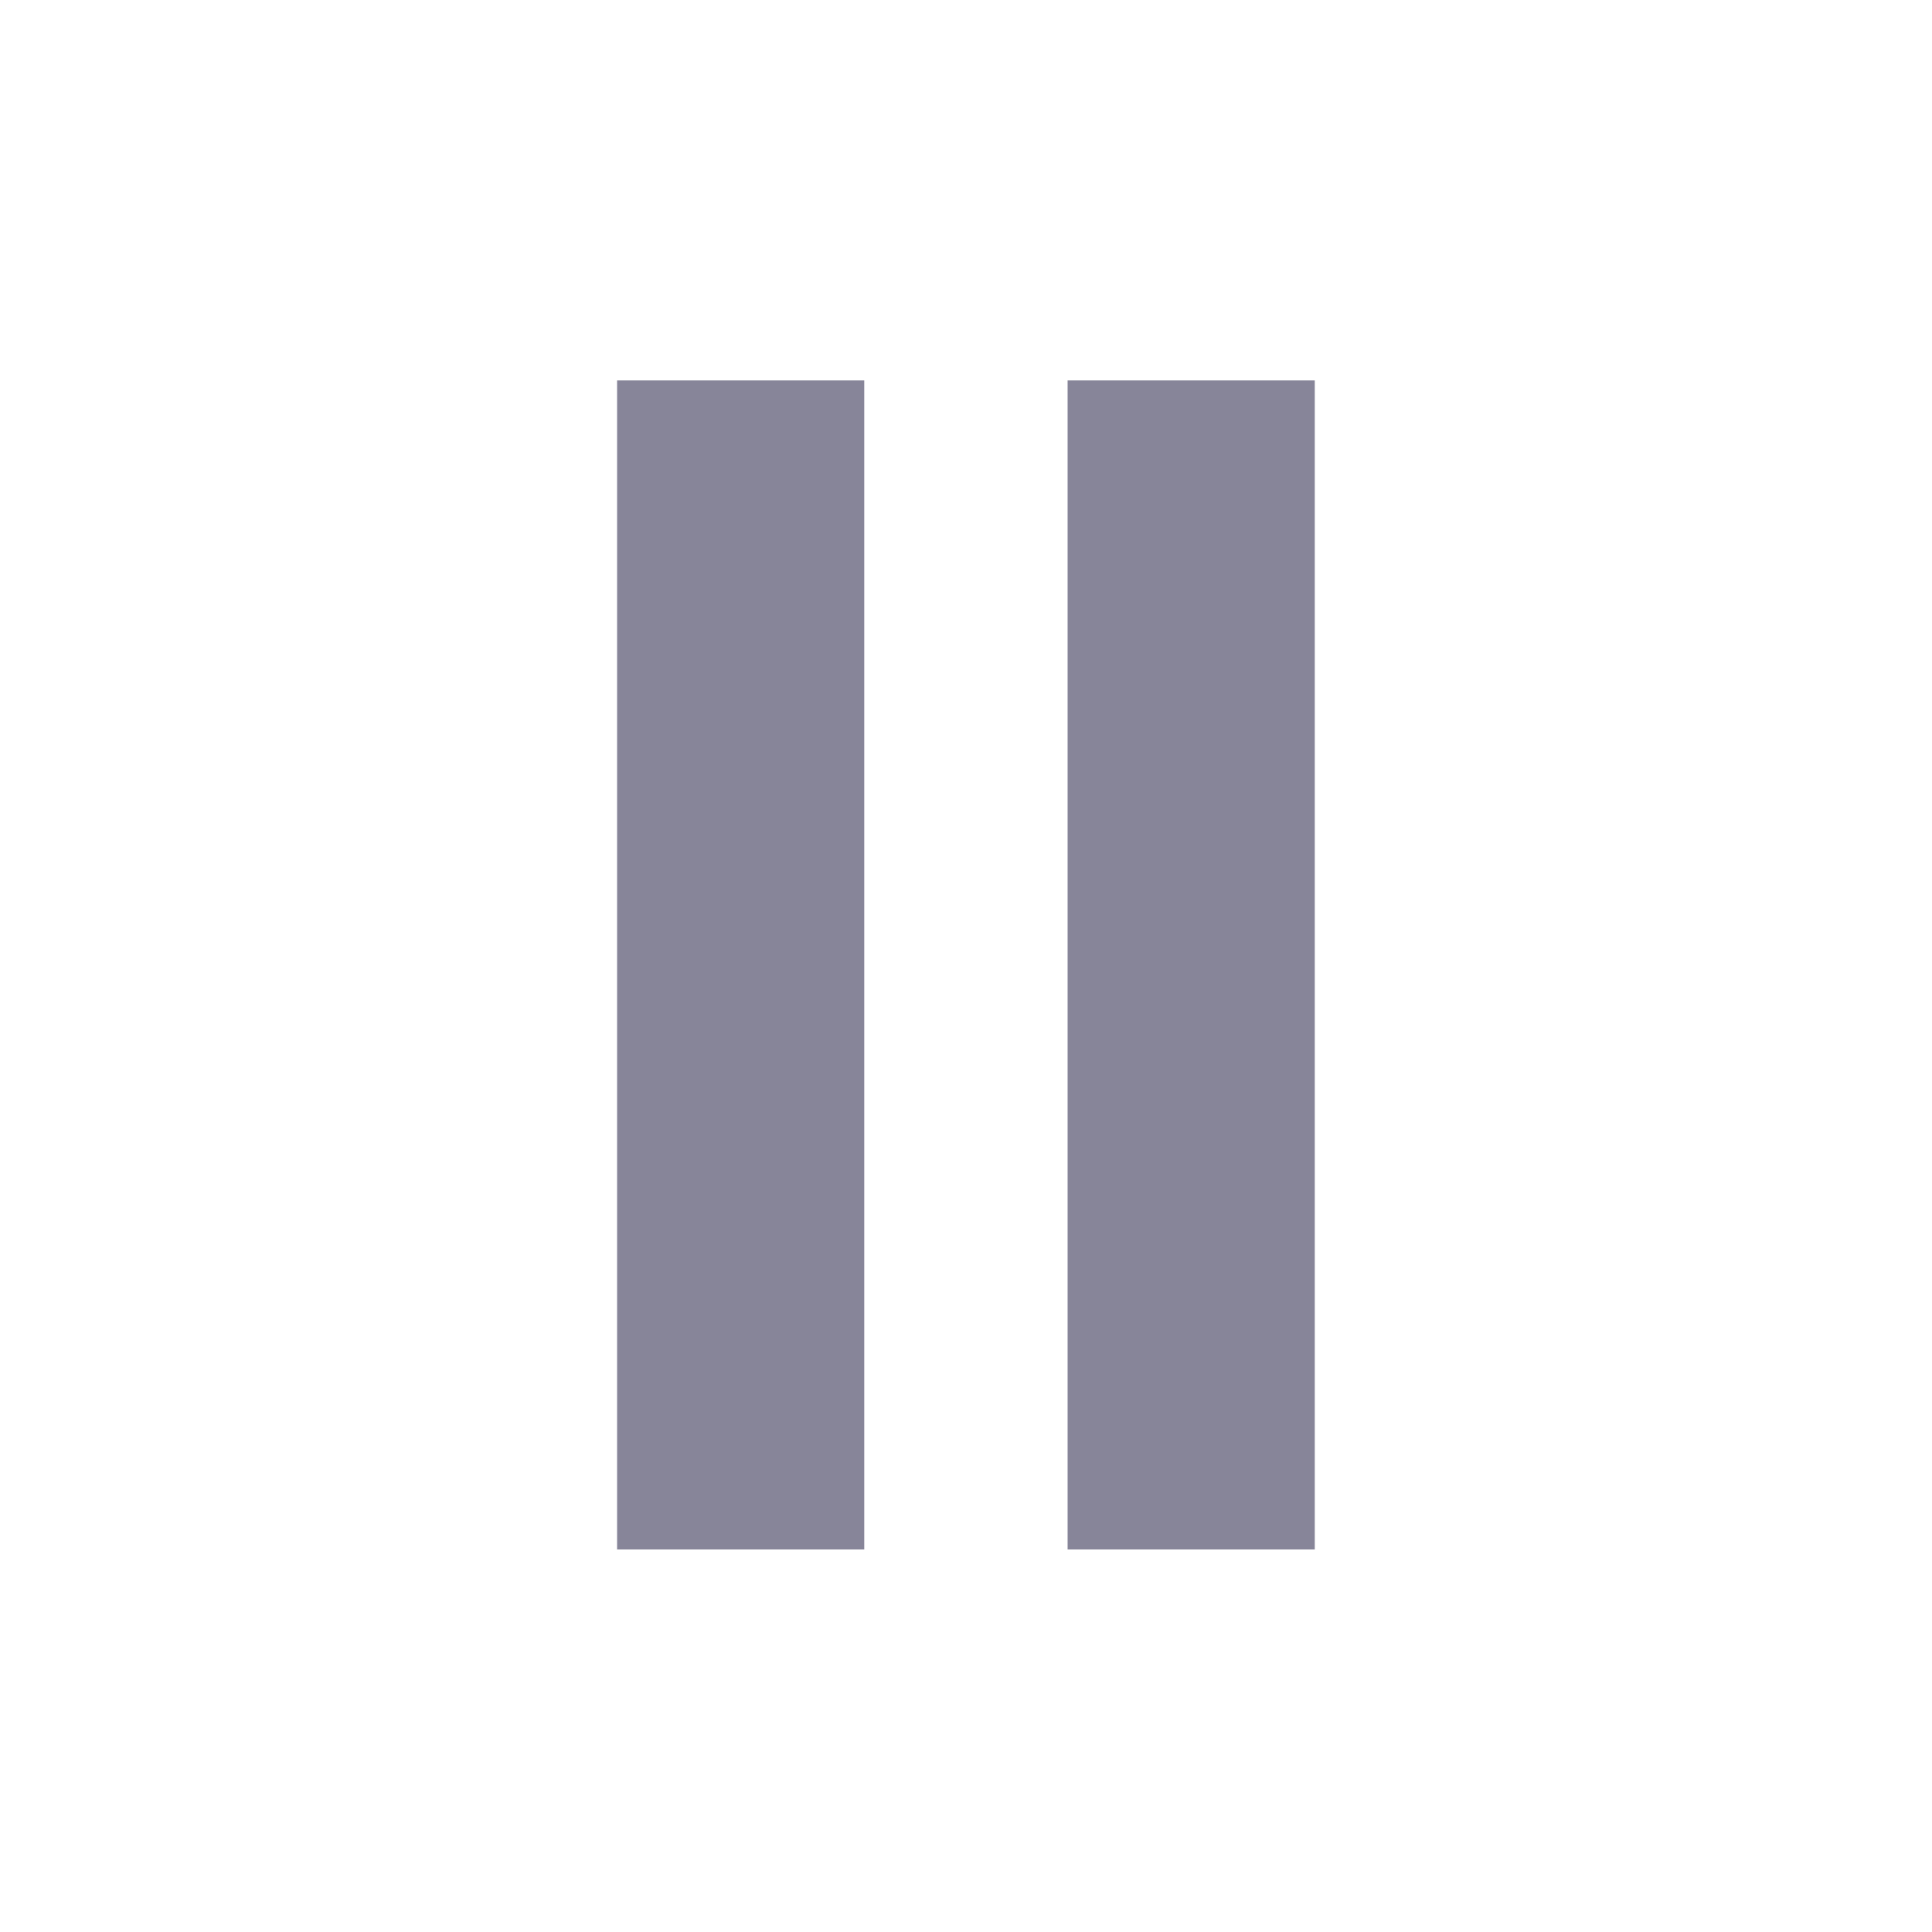 <?xml version="1.0" encoding="UTF-8"?> <svg xmlns="http://www.w3.org/2000/svg" width="500" height="500" viewBox="0 0 500 500" fill="none"><path d="M223.668 98.454V401H159.702V98.454H223.668ZM340.261 98.454V401H276.295V98.454H340.261Z" fill="#878599"></path></svg> 